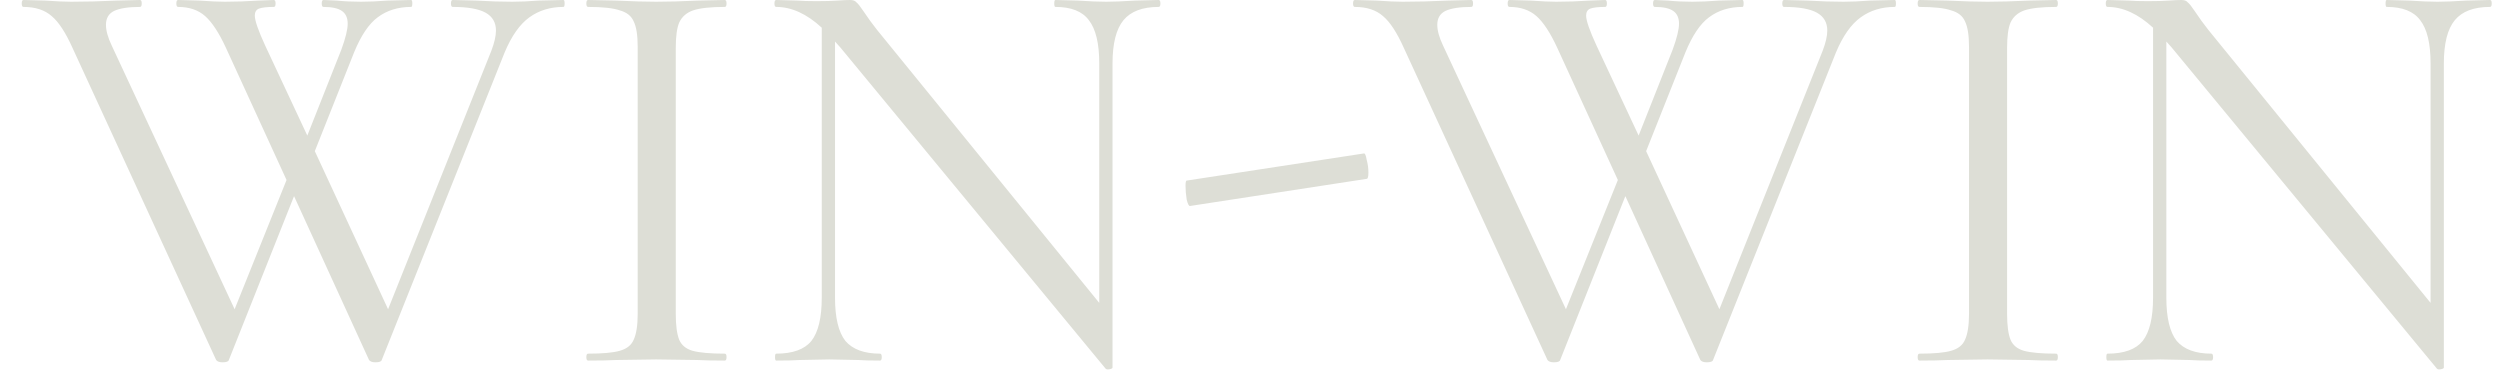 <?xml version="1.0" encoding="UTF-8"?> <svg xmlns="http://www.w3.org/2000/svg" width="104" height="16" viewBox="0 0 104 16" fill="none"> <path d="M23.44 0C23.472 0 23.488 0.048 23.488 0.144C23.488 0.24 23.472 0.288 23.44 0.288C22.896 0.288 22.424 0.432 22.024 0.72C21.624 1.008 21.28 1.496 20.992 2.184L15.88 14.976C15.864 15.04 15.776 15.072 15.616 15.072C15.488 15.072 15.4 15.04 15.352 14.976L12.232 8.16L9.52 14.976C9.504 15.04 9.416 15.072 9.256 15.072C9.128 15.072 9.04 15.04 8.992 14.976L3.016 1.992C2.728 1.352 2.44 0.912 2.152 0.672C1.864 0.416 1.472 0.288 0.976 0.288C0.928 0.288 0.904 0.24 0.904 0.144C0.904 0.048 0.928 0 0.976 0L1.888 0.024C2.336 0.056 2.696 0.072 2.968 0.072C3.544 0.072 4.168 0.056 4.84 0.024L5.824 0C5.872 0 5.896 0.048 5.896 0.144C5.896 0.24 5.872 0.288 5.824 0.288C5.344 0.288 4.984 0.344 4.744 0.456C4.52 0.568 4.408 0.76 4.408 1.032C4.408 1.272 4.488 1.56 4.648 1.896L9.76 12.864L11.92 7.488L9.4 1.992C9.112 1.368 8.824 0.928 8.536 0.672C8.248 0.416 7.872 0.288 7.408 0.288C7.36 0.288 7.336 0.24 7.336 0.144C7.336 0.048 7.36 0 7.408 0L8.296 0.024C8.744 0.056 9.096 0.072 9.352 0.072C9.8 0.072 10.264 0.056 10.744 0.024L11.392 0C11.44 0 11.464 0.048 11.464 0.144C11.464 0.24 11.44 0.288 11.392 0.288C11.104 0.288 10.896 0.312 10.768 0.36C10.656 0.408 10.6 0.504 10.6 0.648C10.6 0.856 10.744 1.272 11.032 1.896L12.784 5.64L14.2 2.064C14.376 1.584 14.464 1.224 14.464 0.984C14.464 0.744 14.384 0.568 14.224 0.456C14.064 0.344 13.808 0.288 13.456 0.288C13.408 0.288 13.384 0.24 13.384 0.144C13.384 0.048 13.408 0 13.456 0L14.008 0.024C14.328 0.056 14.664 0.072 15.016 0.072C15.336 0.072 15.704 0.056 16.12 0.024L17.104 0C17.136 0 17.152 0.048 17.152 0.144C17.152 0.24 17.136 0.288 17.104 0.288C16.56 0.288 16.096 0.432 15.712 0.72C15.344 0.992 15.016 1.48 14.728 2.184L13.096 6.288L16.144 12.864L20.44 2.112C20.568 1.776 20.632 1.496 20.632 1.272C20.632 0.936 20.488 0.688 20.2 0.528C19.912 0.368 19.456 0.288 18.832 0.288C18.784 0.288 18.76 0.24 18.76 0.144C18.76 0.048 18.784 0 18.832 0L19.816 0.024C20.36 0.056 20.856 0.072 21.304 0.072C21.624 0.072 21.992 0.056 22.408 0.024L23.44 0ZM28.112 13.056C28.112 13.536 28.16 13.896 28.256 14.136C28.352 14.36 28.536 14.512 28.808 14.592C29.096 14.672 29.544 14.712 30.152 14.712C30.2 14.712 30.224 14.76 30.224 14.856C30.224 14.952 30.2 15 30.152 15C29.672 15 29.288 14.992 29 14.976L27.296 14.952L25.64 14.976C25.352 14.992 24.96 15 24.464 15C24.416 15 24.392 14.952 24.392 14.856C24.392 14.76 24.416 14.712 24.464 14.712C25.072 14.712 25.512 14.672 25.784 14.592C26.072 14.512 26.264 14.36 26.36 14.136C26.472 13.896 26.528 13.536 26.528 13.056L26.528 1.944C26.528 1.464 26.472 1.112 26.36 0.888C26.264 0.664 26.072 0.512 25.784 0.432C25.512 0.336 25.072 0.288 24.464 0.288C24.416 0.288 24.392 0.24 24.392 0.144C24.392 0.048 24.416 0 24.464 0L25.64 0.024C26.312 0.056 26.864 0.072 27.296 0.072C27.776 0.072 28.352 0.056 29.024 0.024L30.152 0C30.2 0 30.224 0.048 30.224 0.144C30.224 0.24 30.2 0.288 30.152 0.288C29.56 0.288 29.12 0.336 28.832 0.432C28.56 0.528 28.368 0.696 28.256 0.936C28.16 1.16 28.112 1.512 28.112 1.992L28.112 13.056ZM48.201 0C48.249 0 48.273 0.048 48.273 0.144C48.273 0.24 48.249 0.288 48.201 0.288C47.529 0.288 47.041 0.472 46.737 0.84C46.433 1.208 46.281 1.808 46.281 2.64V15.288C46.281 15.32 46.241 15.344 46.161 15.36C46.081 15.376 46.025 15.368 45.993 15.336L34.953 1.968L34.737 1.728V12.384C34.737 13.216 34.881 13.816 35.169 14.184C35.473 14.536 35.953 14.712 36.609 14.712C36.657 14.712 36.681 14.76 36.681 14.856C36.681 14.952 36.657 15 36.609 15C36.209 15 35.905 14.992 35.697 14.976L34.497 14.952L33.273 14.976C33.049 14.992 32.721 15 32.289 15C32.257 15 32.241 14.952 32.241 14.856C32.241 14.76 32.257 14.712 32.289 14.712C32.977 14.712 33.465 14.536 33.753 14.184C34.041 13.816 34.185 13.216 34.185 12.384V1.152C33.561 0.576 32.929 0.288 32.289 0.288C32.241 0.288 32.217 0.24 32.217 0.144C32.217 0.048 32.241 0 32.289 0L33.177 0.024C33.369 0.04 33.633 0.048 33.969 0.048C34.321 0.048 34.609 0.04 34.833 0.024C35.057 0.008 35.233 0 35.361 0C35.489 0 35.577 0.032 35.625 0.096C35.689 0.144 35.785 0.264 35.913 0.456C36.105 0.744 36.297 1.008 36.489 1.248L45.729 12.6V2.64C45.729 1.808 45.585 1.208 45.297 0.84C45.025 0.472 44.561 0.288 43.905 0.288C43.873 0.288 43.857 0.24 43.857 0.144C43.857 0.048 43.873 0 43.905 0L44.841 0.024C45.321 0.056 45.713 0.072 46.017 0.072C46.305 0.072 46.705 0.056 47.217 0.024L48.201 0ZM49.51 8.568C49.462 8.584 49.414 8.496 49.366 8.304C49.334 8.096 49.318 7.904 49.318 7.728C49.318 7.584 49.334 7.512 49.366 7.512L56.734 6.384C56.782 6.368 56.822 6.456 56.854 6.648C56.902 6.824 56.926 7 56.926 7.176C56.926 7.352 56.902 7.44 56.854 7.44L49.51 8.568ZM78.823 0C78.855 0 78.871 0.048 78.871 0.144C78.871 0.24 78.855 0.288 78.823 0.288C78.279 0.288 77.807 0.432 77.407 0.72C77.007 1.008 76.663 1.496 76.375 2.184L71.263 14.976C71.247 15.04 71.159 15.072 70.999 15.072C70.871 15.072 70.783 15.04 70.735 14.976L67.615 8.16L64.903 14.976C64.887 15.04 64.799 15.072 64.639 15.072C64.511 15.072 64.423 15.04 64.375 14.976L58.399 1.992C58.111 1.352 57.823 0.912 57.535 0.672C57.247 0.416 56.855 0.288 56.359 0.288C56.311 0.288 56.287 0.24 56.287 0.144C56.287 0.048 56.311 0 56.359 0L57.271 0.024C57.719 0.056 58.079 0.072 58.351 0.072C58.927 0.072 59.551 0.056 60.223 0.024L61.207 0C61.255 0 61.279 0.048 61.279 0.144C61.279 0.24 61.255 0.288 61.207 0.288C60.727 0.288 60.367 0.344 60.127 0.456C59.903 0.568 59.791 0.76 59.791 1.032C59.791 1.272 59.871 1.56 60.031 1.896L65.143 12.864L67.303 7.488L64.783 1.992C64.495 1.368 64.207 0.928 63.919 0.672C63.631 0.416 63.255 0.288 62.791 0.288C62.743 0.288 62.719 0.24 62.719 0.144C62.719 0.048 62.743 0 62.791 0L63.679 0.024C64.127 0.056 64.479 0.072 64.735 0.072C65.183 0.072 65.647 0.056 66.127 0.024L66.775 0C66.823 0 66.847 0.048 66.847 0.144C66.847 0.24 66.823 0.288 66.775 0.288C66.487 0.288 66.279 0.312 66.151 0.36C66.039 0.408 65.983 0.504 65.983 0.648C65.983 0.856 66.127 1.272 66.415 1.896L68.167 5.64L69.583 2.064C69.759 1.584 69.847 1.224 69.847 0.984C69.847 0.744 69.767 0.568 69.607 0.456C69.447 0.344 69.191 0.288 68.839 0.288C68.791 0.288 68.767 0.24 68.767 0.144C68.767 0.048 68.791 0 68.839 0L69.391 0.024C69.711 0.056 70.047 0.072 70.399 0.072C70.719 0.072 71.087 0.056 71.503 0.024L72.487 0C72.519 0 72.535 0.048 72.535 0.144C72.535 0.24 72.519 0.288 72.487 0.288C71.943 0.288 71.479 0.432 71.095 0.72C70.727 0.992 70.399 1.48 70.111 2.184L68.479 6.288L71.527 12.864L75.823 2.112C75.951 1.776 76.015 1.496 76.015 1.272C76.015 0.936 75.871 0.688 75.583 0.528C75.295 0.368 74.839 0.288 74.215 0.288C74.167 0.288 74.143 0.24 74.143 0.144C74.143 0.048 74.167 0 74.215 0L75.199 0.024C75.743 0.056 76.239 0.072 76.687 0.072C77.007 0.072 77.375 0.056 77.791 0.024L78.823 0ZM83.495 13.056C83.495 13.536 83.543 13.896 83.639 14.136C83.735 14.36 83.919 14.512 84.191 14.592C84.479 14.672 84.927 14.712 85.535 14.712C85.583 14.712 85.607 14.76 85.607 14.856C85.607 14.952 85.583 15 85.535 15C85.055 15 84.671 14.992 84.383 14.976L82.679 14.952L81.023 14.976C80.735 14.992 80.343 15 79.847 15C79.799 15 79.775 14.952 79.775 14.856C79.775 14.76 79.799 14.712 79.847 14.712C80.455 14.712 80.895 14.672 81.167 14.592C81.455 14.512 81.647 14.36 81.743 14.136C81.855 13.896 81.911 13.536 81.911 13.056V1.944C81.911 1.464 81.855 1.112 81.743 0.888C81.647 0.664 81.455 0.512 81.167 0.432C80.895 0.336 80.455 0.288 79.847 0.288C79.799 0.288 79.775 0.24 79.775 0.144C79.775 0.048 79.799 0 79.847 0L81.023 0.024C81.695 0.056 82.247 0.072 82.679 0.072C83.159 0.072 83.735 0.056 84.407 0.024L85.535 0C85.583 0 85.607 0.048 85.607 0.144C85.607 0.24 85.583 0.288 85.535 0.288C84.943 0.288 84.503 0.336 84.215 0.432C83.943 0.528 83.751 0.696 83.639 0.936C83.543 1.16 83.495 1.512 83.495 1.992V13.056ZM103.584 0C103.632 0 103.656 0.048 103.656 0.144C103.656 0.24 103.632 0.288 103.584 0.288C102.912 0.288 102.424 0.472 102.12 0.84C101.816 1.208 101.664 1.808 101.664 2.64V15.288C101.664 15.32 101.624 15.344 101.544 15.36C101.464 15.376 101.408 15.368 101.376 15.336L90.335 1.968L90.12 1.728V12.384C90.12 13.216 90.263 13.816 90.552 14.184C90.856 14.536 91.335 14.712 91.992 14.712C92.04 14.712 92.064 14.76 92.064 14.856C92.064 14.952 92.04 15 91.992 15C91.591 15 91.287 14.992 91.079 14.976L89.879 14.952L88.656 14.976C88.431 14.992 88.103 15 87.671 15C87.639 15 87.624 14.952 87.624 14.856C87.624 14.76 87.639 14.712 87.671 14.712C88.359 14.712 88.847 14.536 89.135 14.184C89.424 13.816 89.567 13.216 89.567 12.384V1.152C88.944 0.576 88.311 0.288 87.671 0.288C87.624 0.288 87.6 0.24 87.6 0.144C87.6 0.048 87.624 0 87.671 0L88.559 0.024C88.751 0.04 89.016 0.048 89.352 0.048C89.704 0.048 89.992 0.04 90.216 0.024C90.439 0.008 90.615 0 90.743 0C90.871 0 90.96 0.032 91.007 0.096C91.072 0.144 91.168 0.264 91.296 0.456C91.487 0.744 91.68 1.008 91.871 1.248L101.112 12.6V2.64C101.112 1.808 100.968 1.208 100.68 0.84C100.408 0.472 99.944 0.288 99.287 0.288C99.255 0.288 99.24 0.24 99.24 0.144C99.24 0.048 99.255 0 99.287 0L100.224 0.024C100.704 0.056 101.096 0.072 101.4 0.072C101.688 0.072 102.088 0.056 102.6 0.024L103.584 0Z" fill="#DDDED6"></path> </svg> 
